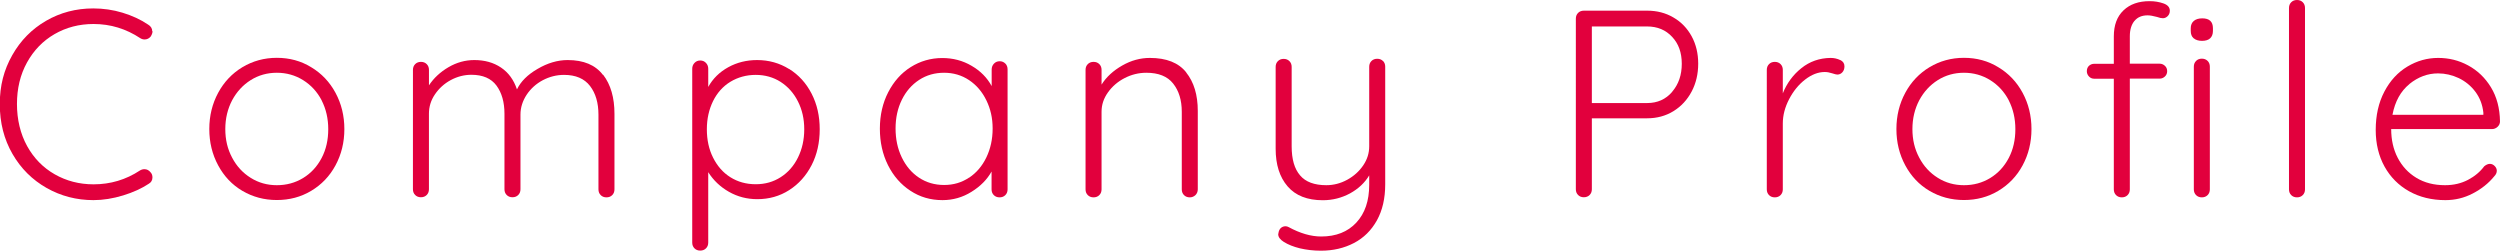 <?xml version="1.0" encoding="UTF-8"?><svg id="_レイヤー_2" xmlns="http://www.w3.org/2000/svg" viewBox="0 0 234.35 23.5"><defs><style>.cls-1{fill:#e2003d;}</style></defs><g id="design"><path class="cls-1" d="m14.3,2.92c0,.15-.06.32-.17.5-.15.18-.34.28-.58.28-.13,0-.27-.04-.4-.12-1.33-.88-2.79-1.33-4.38-1.33-1.35,0-2.57.32-3.66.95s-1.95,1.52-2.58,2.66-.94,2.44-.94,3.89.32,2.8.95,3.94c.63,1.14,1.5,2.03,2.59,2.65,1.09.62,2.3.94,3.64.94,1.58,0,3.03-.43,4.35-1.3.13-.08.27-.12.42-.12.23,0,.42.1.58.3.12.13.17.29.17.47,0,.27-.12.47-.35.6-.65.43-1.45.8-2.4,1.09s-1.88.44-2.78.44c-1.58,0-3.05-.38-4.39-1.14-1.34-.76-2.41-1.82-3.2-3.19-.79-1.37-1.19-2.92-1.19-4.67s.39-3.21,1.17-4.59,1.84-2.45,3.17-3.22,2.81-1.16,4.42-1.16c.93,0,1.85.13,2.74.4.89.27,1.7.64,2.41,1.12.25.15.38.36.38.62Z"/><path class="cls-1" d="m31.45,15.5c-.55,1.02-1.31,1.81-2.28,2.39s-2.04.86-3.22.86-2.26-.29-3.23-.86-1.72-1.37-2.27-2.39-.83-2.15-.83-3.4.28-2.38.83-3.4,1.31-1.82,2.27-2.4c.97-.58,2.04-.88,3.23-.88s2.26.29,3.22.88c.97.58,1.73,1.38,2.28,2.4s.83,2.15.83,3.4-.28,2.38-.83,3.4Zm-1.3-6.1c-.42-.8-1-1.43-1.74-1.89-.74-.46-1.56-.69-2.46-.69s-1.72.23-2.45.69-1.31,1.09-1.74,1.89c-.42.8-.64,1.7-.64,2.7s.21,1.88.64,2.68c.42.8,1,1.43,1.74,1.89.73.46,1.55.69,2.45.69s1.72-.22,2.46-.67c.74-.45,1.32-1.08,1.74-1.88.42-.8.62-1.7.62-2.7s-.21-1.9-.62-2.7Z"/><path class="cls-1" d="m56.54,7.01c.71.92,1.06,2.15,1.06,3.66v7.08c0,.22-.07.4-.21.54-.14.14-.32.21-.54.21s-.4-.07-.54-.21c-.14-.14-.21-.32-.21-.54v-7c0-1.1-.26-2-.79-2.69s-1.34-1.04-2.44-1.04c-.7,0-1.36.17-1.99.5-.62.33-1.13.79-1.51,1.36-.38.58-.58,1.2-.58,1.86v7c0,.22-.07.4-.21.54s-.32.21-.54.21-.4-.07-.54-.21c-.14-.14-.21-.32-.21-.54v-7.08c0-1.08-.25-1.96-.75-2.64-.5-.67-1.28-1.01-2.35-1.01-.68,0-1.33.17-1.94.5-.61.33-1.1.78-1.48,1.34-.38.56-.56,1.16-.56,1.81v7.08c0,.22-.07.4-.21.54-.14.14-.32.21-.54.21s-.4-.07-.54-.21c-.14-.14-.21-.32-.21-.54V6.55c0-.22.07-.4.21-.54s.32-.21.54-.21.4.07.54.21.21.32.21.54v1.45c.45-.68,1.06-1.25,1.83-1.7s1.58-.67,2.42-.67c.97,0,1.8.23,2.5.7.7.47,1.2,1.15,1.5,2.05.35-.73.99-1.38,1.93-1.92.93-.55,1.88-.83,2.82-.83,1.5,0,2.6.46,3.31,1.39Z"/><path class="cls-1" d="m73.97,6.46c.9.56,1.6,1.33,2.11,2.32.51.99.76,2.1.76,3.34s-.25,2.37-.76,3.36c-.51.99-1.21,1.77-2.1,2.34s-1.89.85-2.99.85c-.97,0-1.85-.23-2.66-.69-.81-.46-1.45-1.07-1.94-1.84v6.6c0,.22-.07.4-.21.54s-.32.21-.54.21-.4-.07-.54-.21-.21-.32-.21-.54V6.45c0-.22.07-.4.21-.55.14-.15.32-.23.54-.23s.4.08.54.23c.14.15.21.33.21.55v1.7c.43-.78,1.06-1.4,1.88-1.85s1.72-.67,2.7-.67c1.1,0,2.1.28,3,.84Zm-.79,10.15c.69-.44,1.23-1.05,1.62-1.84s.59-1.67.59-2.65-.2-1.84-.59-2.61c-.39-.78-.93-1.38-1.62-1.83-.69-.44-1.47-.66-2.34-.66s-1.67.22-2.38.65c-.7.43-1.24,1.04-1.62,1.81-.38.78-.58,1.65-.58,2.64s.19,1.87.58,2.65.92,1.4,1.62,1.84c.7.44,1.49.66,2.38.66s1.65-.22,2.34-.66Z"/><path class="cls-1" d="m94.24,5.95c.14.15.21.33.21.55v11.25c0,.22-.07.4-.21.54-.14.14-.32.21-.54.21s-.4-.07-.54-.21c-.14-.14-.21-.32-.21-.54v-1.67c-.42.75-1.04,1.38-1.88,1.9-.83.52-1.74.78-2.72.78-1.12,0-2.12-.29-3.01-.88-.89-.58-1.59-1.38-2.1-2.4-.51-1.02-.76-2.16-.76-3.42s.26-2.4.78-3.41c.52-1.01,1.22-1.8,2.11-2.36s1.88-.85,2.96-.85c1,0,1.92.24,2.75.73.83.48,1.46,1.12,1.88,1.9v-1.55c0-.22.07-.4.21-.55.14-.15.32-.23.54-.23s.4.08.54.23Zm-3.4,10.71c.69-.46,1.23-1.09,1.62-1.9s.59-1.71.59-2.71-.2-1.85-.59-2.65c-.39-.8-.93-1.43-1.62-1.89s-1.47-.69-2.34-.69-1.65.22-2.34.67-1.23,1.07-1.62,1.86c-.39.79-.59,1.69-.59,2.69s.19,1.9.58,2.71.92,1.44,1.61,1.9c.69.46,1.48.69,2.36.69s1.65-.23,2.34-.69Z"/><path class="cls-1" d="m111.19,6.79c.73.91,1.09,2.11,1.09,3.61v7.35c0,.22-.08.4-.22.54-.15.14-.33.21-.53.21-.22,0-.4-.07-.54-.21-.14-.14-.21-.32-.21-.54v-7.28c0-1.08-.27-1.96-.81-2.64-.54-.68-1.38-1.01-2.51-1.01-.72,0-1.4.17-2.04.5s-1.16.78-1.56,1.34c-.4.56-.6,1.16-.6,1.81v7.28c0,.22-.07.4-.21.54-.14.14-.32.21-.54.21s-.4-.07-.54-.21c-.14-.14-.21-.32-.21-.54V6.55c0-.22.07-.4.21-.54s.32-.21.54-.21.4.07.54.21.21.32.21.54v1.38c.45-.72,1.1-1.31,1.94-1.79.84-.48,1.7-.71,2.59-.71,1.55,0,2.69.45,3.41,1.36Z"/><path class="cls-1" d="m129.64,5.71c.14.14.21.32.21.54v11.03c0,1.32-.26,2.44-.78,3.38-.52.93-1.23,1.64-2.15,2.12-.92.48-1.95.72-3.1.72-.7,0-1.35-.08-1.96-.22-.61-.15-1.11-.35-1.51-.6-.35-.22-.53-.46-.53-.72,0-.03.02-.12.05-.25.05-.17.13-.29.25-.38.12-.08.24-.12.38-.12.1,0,.2.02.3.08,1.07.58,2.08.88,3.05.88,1.38,0,2.48-.43,3.29-1.3.81-.87,1.21-2.05,1.21-3.55v-.88c-.42.7-1.02,1.26-1.8,1.69-.78.42-1.63.64-2.55.64-1.45,0-2.55-.43-3.3-1.3s-1.12-2.04-1.12-3.53v-7.67c0-.22.07-.4.21-.54s.32-.21.54-.21.4.07.54.21.21.32.21.54v7.45c0,1.2.26,2.11.79,2.72.52.62,1.35.92,2.46.92.68,0,1.34-.17,1.96-.51s1.12-.79,1.5-1.35c.38-.56.56-1.15.56-1.79v-7.45c0-.22.07-.4.21-.54.14-.14.32-.21.54-.21s.4.07.54.21Z"/><path class="cls-1" d="m156.87,1.64c.73.42,1.3,1.02,1.71,1.77.41.76.61,1.61.61,2.56s-.2,1.82-.61,2.6c-.41.78-.98,1.4-1.71,1.85s-1.56.67-2.47.67h-5.18v6.65c0,.22-.07.4-.21.54-.14.14-.32.21-.54.21s-.4-.07-.54-.21c-.14-.14-.21-.32-.21-.54V1.75c0-.22.07-.4.21-.54s.32-.21.54-.21h5.93c.92,0,1.74.21,2.47.64Zm-.12,6.96c.6-.7.9-1.57.9-2.62s-.3-1.88-.9-2.52c-.6-.65-1.38-.98-2.35-.98h-5.18v7.18h5.18c.97,0,1.75-.35,2.35-1.05Z"/><path class="cls-1" d="m172.5,5.62c.27.13.4.33.4.6,0,.23-.07.42-.2.56-.13.14-.29.21-.47.21-.08,0-.25-.04-.49-.12-.24-.08-.47-.12-.69-.12-.62,0-1.23.24-1.84.71-.61.47-1.11,1.09-1.5,1.84s-.59,1.51-.59,2.28v6.17c0,.22-.07.4-.21.54-.14.14-.32.21-.54.21s-.4-.07-.54-.21c-.14-.14-.21-.32-.21-.54V6.55c0-.22.07-.4.21-.54s.32-.21.54-.21.4.07.54.21.21.32.21.54v2.2c.38-.95.96-1.74,1.74-2.36.77-.62,1.69-.95,2.74-.96.33,0,.63.07.9.2Z"/><path class="cls-1" d="m189.6,15.5c-.55,1.02-1.31,1.81-2.28,2.39s-2.04.86-3.22.86-2.26-.29-3.23-.86-1.72-1.37-2.27-2.39-.83-2.15-.83-3.4.28-2.38.83-3.4,1.31-1.82,2.27-2.4c.97-.58,2.04-.88,3.23-.88s2.26.29,3.22.88c.97.58,1.73,1.38,2.28,2.4s.83,2.15.83,3.4-.28,2.38-.83,3.4Zm-1.3-6.1c-.42-.8-1-1.43-1.74-1.89-.74-.46-1.56-.69-2.46-.69s-1.72.23-2.45.69-1.31,1.09-1.74,1.89c-.42.8-.64,1.7-.64,2.7s.21,1.88.64,2.68c.42.8,1,1.43,1.74,1.89.73.46,1.55.69,2.45.69s1.72-.22,2.46-.67c.74-.45,1.32-1.08,1.74-1.88.42-.8.62-1.7.62-2.7s-.21-1.9-.62-2.7Z"/><path class="cls-1" d="m200.09,1.95c-.29.35-.44.83-.44,1.45v2.57h2.8c.18,0,.35.07.49.2.14.13.21.3.21.5s-.07.37-.21.5c-.14.13-.3.2-.49.2h-2.8v10.38c0,.22-.07.4-.21.54-.14.14-.32.21-.54.21s-.4-.07-.54-.21c-.14-.14-.21-.32-.21-.54V7.38h-1.83c-.2,0-.37-.07-.5-.21-.13-.14-.2-.3-.2-.49,0-.22.07-.39.2-.51s.3-.19.5-.19h1.83v-2.57c0-1.05.3-1.86.91-2.44.61-.58,1.42-.86,2.44-.86.47,0,.9.07,1.3.21.4.14.6.37.6.69,0,.2-.07.37-.2.5-.13.13-.28.2-.45.2-.15,0-.33-.04-.55-.12-.37-.1-.66-.15-.88-.15-.53,0-.95.17-1.24.53Zm5.54,1.64c-.18-.16-.27-.39-.27-.69v-.25c0-.3.1-.53.29-.69s.45-.24.79-.24c.67,0,1,.31,1,.93v.25c0,.3-.09.53-.26.69s-.43.24-.76.24-.59-.08-.78-.24Zm1.31,14.7c-.14.14-.32.21-.54.21s-.4-.07-.54-.21c-.14-.14-.21-.32-.21-.54V6.25c0-.22.07-.4.21-.54.14-.14.32-.21.54-.21s.4.07.54.21.21.32.21.54v11.5c0,.22-.07.4-.21.54Z"/><path class="cls-1" d="m215.86,18.29c-.14.14-.32.21-.54.21s-.4-.07-.54-.21c-.14-.14-.21-.32-.21-.54V.75c0-.22.07-.4.21-.54.14-.14.32-.21.54-.21s.4.07.54.21.21.32.21.54v17c0,.22-.07.4-.21.54Z"/><path class="cls-1" d="m234.12,11.89c-.15.14-.33.21-.52.21h-9.45c0,1,.2,1.9.61,2.69.41.79.99,1.42,1.75,1.88.76.46,1.65.69,2.69.69.8,0,1.52-.17,2.15-.5.63-.33,1.14-.76,1.52-1.27.18-.15.36-.23.53-.23s.32.07.45.2c.13.13.2.28.2.45,0,.18-.08.36-.25.53-.53.65-1.2,1.18-2.01,1.6-.81.42-1.66.62-2.56.62-1.28,0-2.42-.28-3.4-.83s-1.75-1.32-2.3-2.31c-.55-.99-.83-2.14-.83-3.44,0-1.37.27-2.56.81-3.59.54-1.03,1.26-1.81,2.16-2.35.9-.54,1.86-.81,2.88-.81s1.94.23,2.81.7,1.59,1.15,2.14,2.05c.55.9.83,1.97.85,3.2,0,.2-.08.37-.23.51Zm-8.26-4.01c-.82.67-1.35,1.62-1.59,2.88h8.52v-.2c-.08-.75-.33-1.4-.75-1.96-.42-.56-.94-.98-1.56-1.28-.62-.29-1.27-.44-1.94-.44-.97,0-1.86.33-2.69,1Z"/></g></svg>